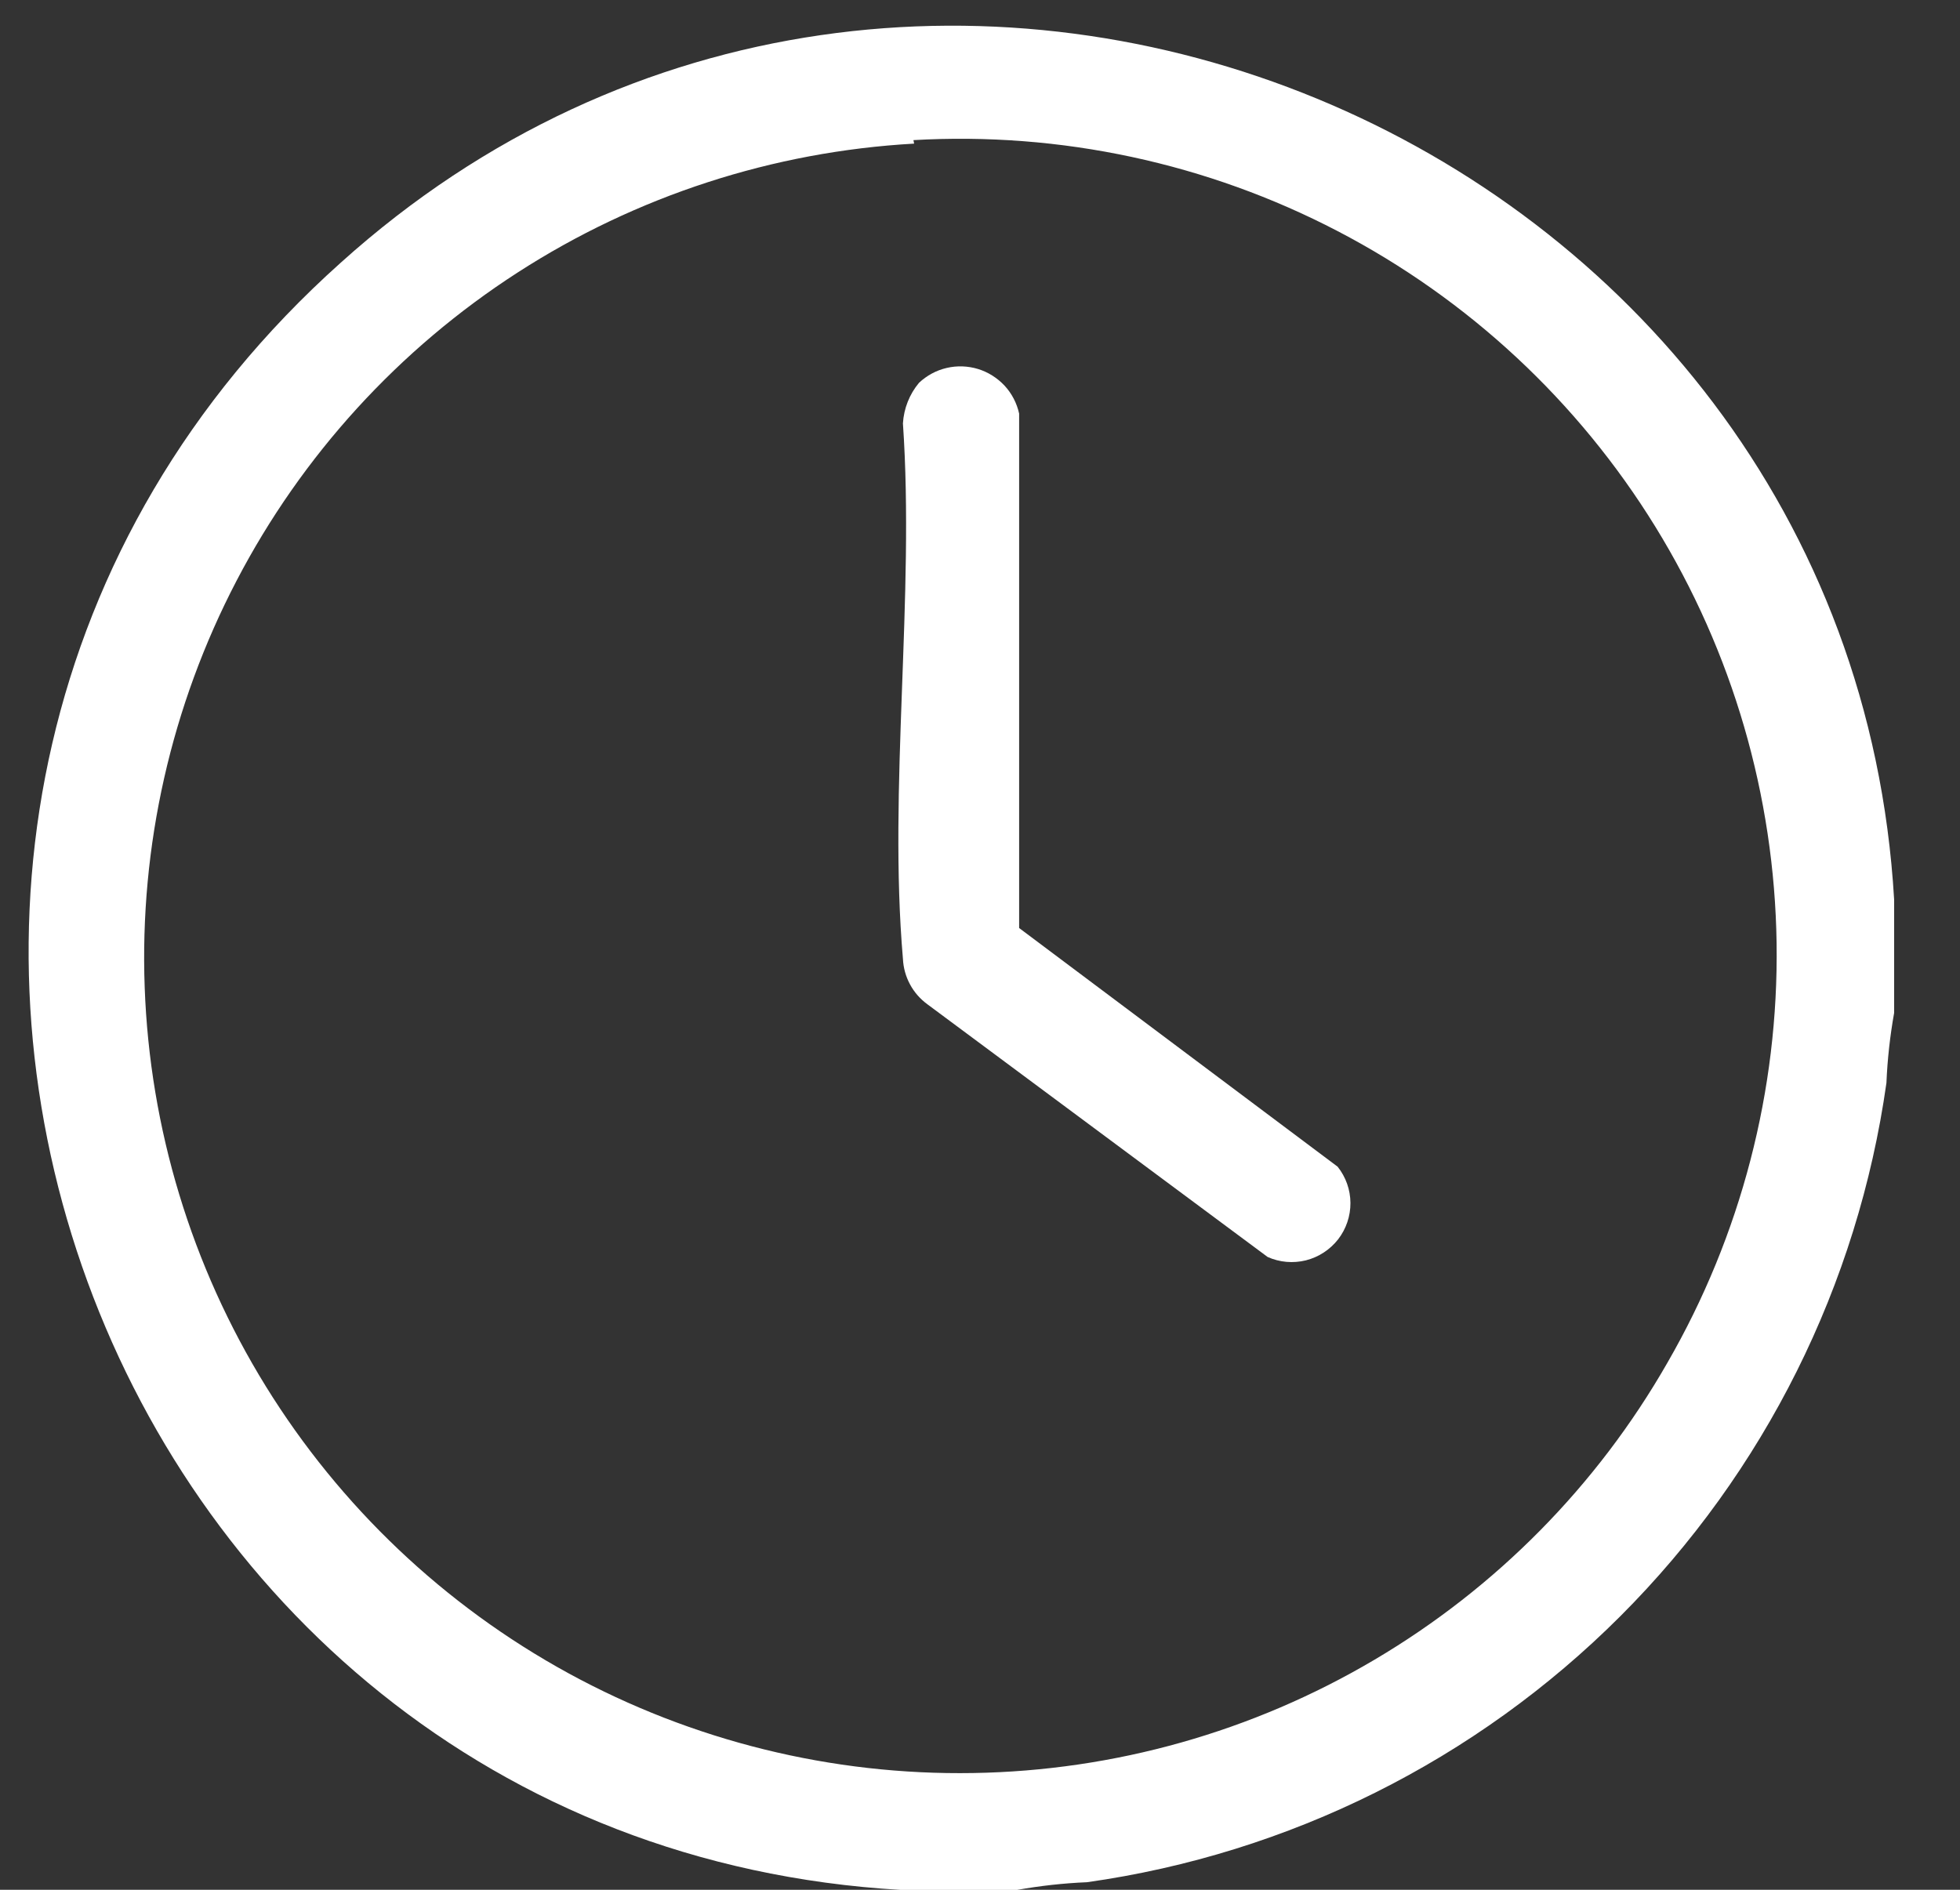 <svg width="28" height="27" viewBox="0 0 28 27" fill="none" xmlns="http://www.w3.org/2000/svg">
<rect x="0" y="0" width="28" height="27" fill="#333333" stroke="none"/>
<path d="M27.059 12.792V14.472C27 14.803 26.963 15.137 26.949 15.472C26.542 18.357 25.208 21.031 23.148 23.091C21.088 25.151 18.414 26.485 15.529 26.892C15.194 26.906 14.86 26.943 14.529 27.002C13.979 27.002 13.419 27.002 12.869 27.002C1.179 26.322 -3.971 11.662 4.869 3.752C13.109 -3.668 26.419 1.892 27.059 12.852M13.059 2.052C11.043 2.165 9.091 2.799 7.394 3.894C5.697 4.989 4.314 6.505 3.38 8.296C2.446 10.086 1.993 12.088 2.067 14.106C2.14 16.124 2.736 18.088 3.797 19.806C4.859 21.524 6.348 22.937 8.12 23.906C9.891 24.874 11.884 25.366 13.903 25.332C15.922 25.299 17.898 24.741 19.636 23.713C21.375 22.686 22.816 21.225 23.819 19.472C24.871 17.65 25.41 15.578 25.38 13.474C25.349 11.371 24.751 9.315 23.647 7.524C22.543 5.733 20.975 4.274 19.109 3.302C17.244 2.33 15.149 1.881 13.049 2.002" fill="white"/>
<path d="M13.129 5.469C13.24 5.365 13.376 5.291 13.524 5.257C13.672 5.222 13.827 5.228 13.972 5.272C14.118 5.317 14.248 5.4 14.352 5.511C14.455 5.623 14.526 5.76 14.559 5.909V13.259L19.109 16.669C19.226 16.816 19.291 16.998 19.292 17.187C19.293 17.375 19.231 17.558 19.116 17.707C19 17.855 18.838 17.961 18.656 18.007C18.473 18.052 18.281 18.036 18.109 17.959L13.249 14.349C13.146 14.274 13.06 14.176 13 14.064C12.939 13.951 12.905 13.827 12.899 13.699C12.689 11.269 13.069 8.519 12.899 6.049C12.912 5.836 12.992 5.633 13.129 5.469Z" fill="white"/>
</svg>
